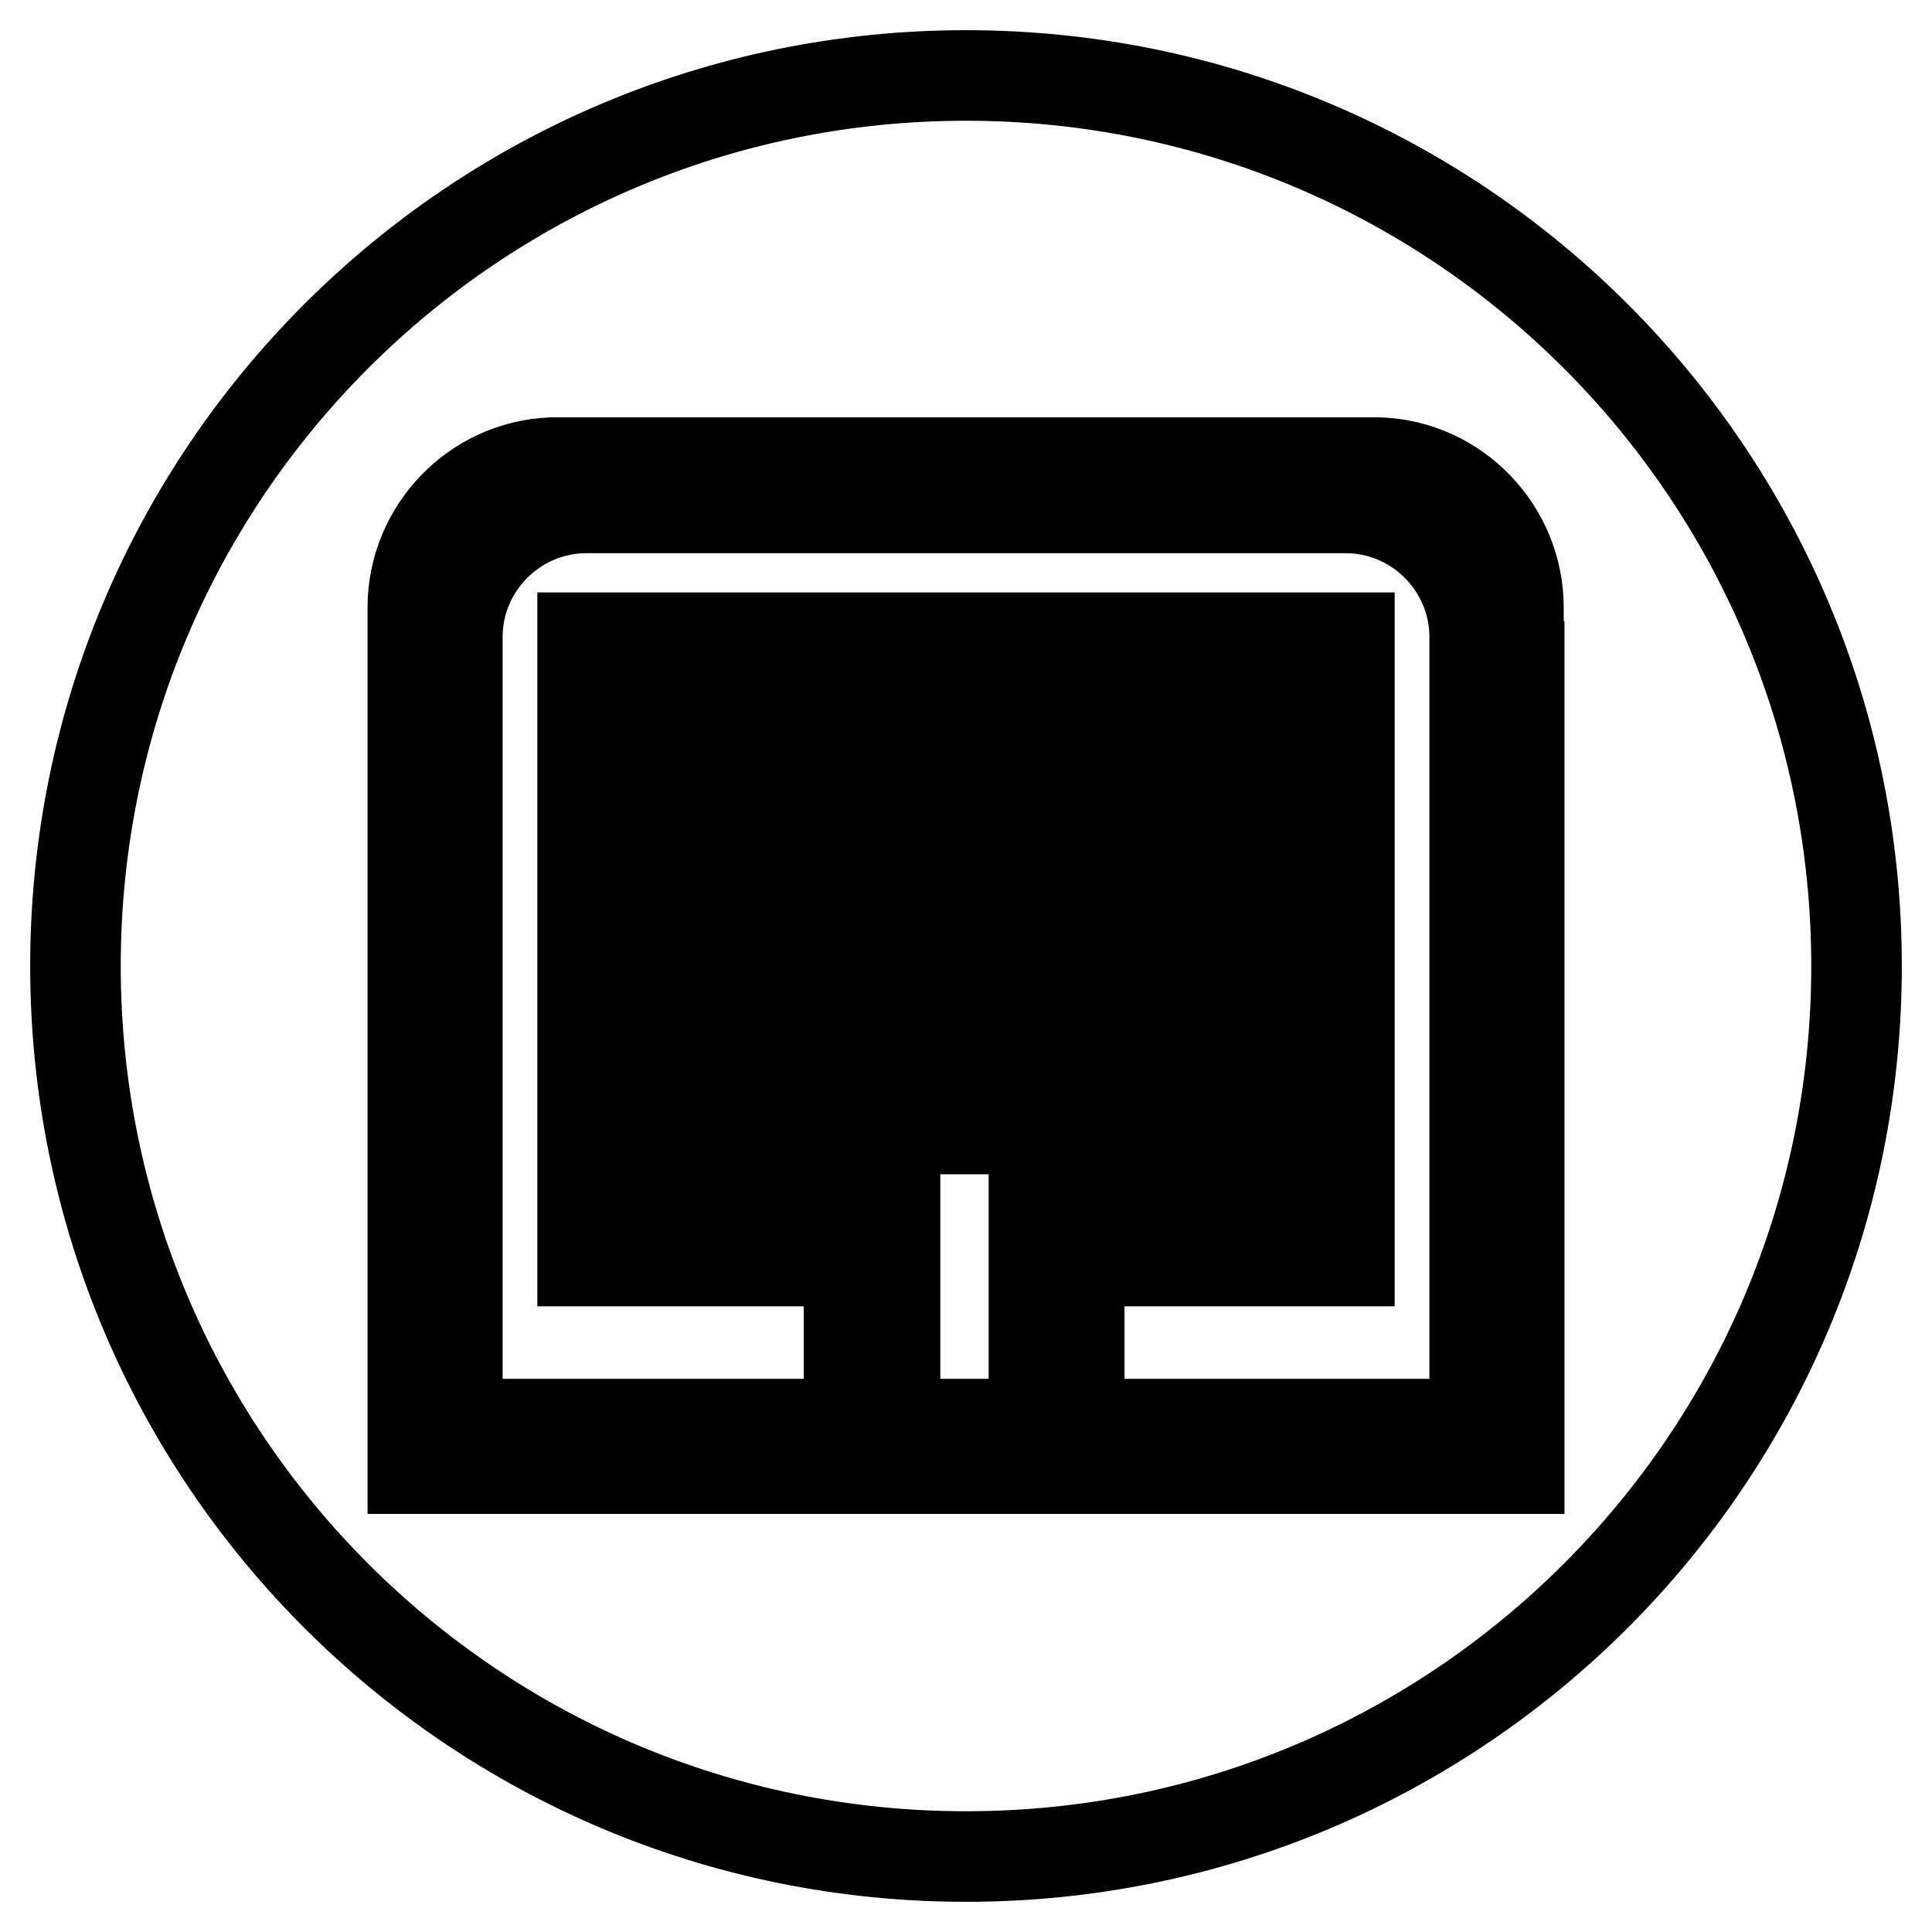 <?xml version="1.0" encoding="utf-8"?>
<!-- Svg Vector Icons : http://www.onlinewebfonts.com/icon -->
<!DOCTYPE svg PUBLIC "-//W3C//DTD SVG 1.1//EN" "http://www.w3.org/Graphics/SVG/1.1/DTD/svg11.dtd">
<svg version="1.1" xmlns="http://www.w3.org/2000/svg" xmlns:xlink="http://www.w3.org/1999/xlink" x="0px" y="0px" viewBox="0 0 256 256" enable-background="new 0 0 256 256" xml:space="preserve">
<g><g><path stroke-width="12" fill-opacity="0" stroke="#000000"  d="M128,10C62.8,10,10,62.8,10,128c0,65.2,52.8,118,118,118c65.2,0,118-52.8,118-118C246,62.8,193.2,10,128,10z M201.3,88.3v67.1v39.2H54.7v-39.2V88.3v-7.8c0-10.3,8.2-18.8,18.4-19.2v0h1.7h9.6h1.7h11.1H99h9.6h1.7h11.2h1.7h9.6h1.7h11.2h1.7h9.6h1.7h11.1h1.7h9.6h1.7v0c10.2,0.4,18.4,8.9,18.4,19.2V88.3L201.3,88.3z"/><path stroke-width="12" fill-opacity="0" stroke="#000000"  d="M178.3,67.3h-57.7H77.7c-9.4,0-17.1,7.7-17.1,17.1V185c0,1.3,0.1,2.5,0.4,3.7h51.5v-45.1H143v45.1h52c0.3-1.2,0.4-2.4,0.4-3.7V84.4C195.4,75,187.7,67.3,178.3,67.3z M107.5,167.1H77.2v-23.5h30.3V167.1z M107.5,137.3H77.2v-23.5h30.3V137.3z M107.5,108H77.2V84.5h30.3V108z M142.9,137.3h-30.3v-23.5h30.3V137.3z M142.9,108h-30.3V84.5h30.3V108z M178.8,167.1h-30.3v-23.5h30.3V167.1z M178.8,137.3h-30.3v-23.5h30.3V137.3z M178.8,108h-30.3V84.5h30.3V108z"/><path stroke-width="12" fill-opacity="0" stroke="#000000"  d="M118.6,149.6H137v39.1h-18.4V149.6L118.6,149.6z"/><path stroke-width="12" fill-opacity="0" stroke="#000000"  d="M154.5,149.6h18.4v11.5h-18.4V149.6z"/><path stroke-width="12" fill-opacity="0" stroke="#000000"  d="M154.5,119.8h18.4v11.5h-18.4V119.8z"/><path stroke-width="12" fill-opacity="0" stroke="#000000"  d="M154.5,90.4h18.4V102h-18.4V90.4z"/><path stroke-width="12" fill-opacity="0" stroke="#000000"  d="M118.6,119.8H137v11.5h-18.4V119.8L118.6,119.8z"/><path stroke-width="12" fill-opacity="0" stroke="#000000"  d="M118.6,90.4H137V102h-18.4V90.4L118.6,90.4z"/><path stroke-width="12" fill-opacity="0" stroke="#000000"  d="M83.1,149.6h18.4v11.5H83.1V149.6z"/><path stroke-width="12" fill-opacity="0" stroke="#000000"  d="M83.1,119.8h18.4v11.5H83.1V119.8z"/><path stroke-width="12" fill-opacity="0" stroke="#000000"  d="M83.1,90.4h18.4V102H83.1V90.4z"/></g></g>
</svg>